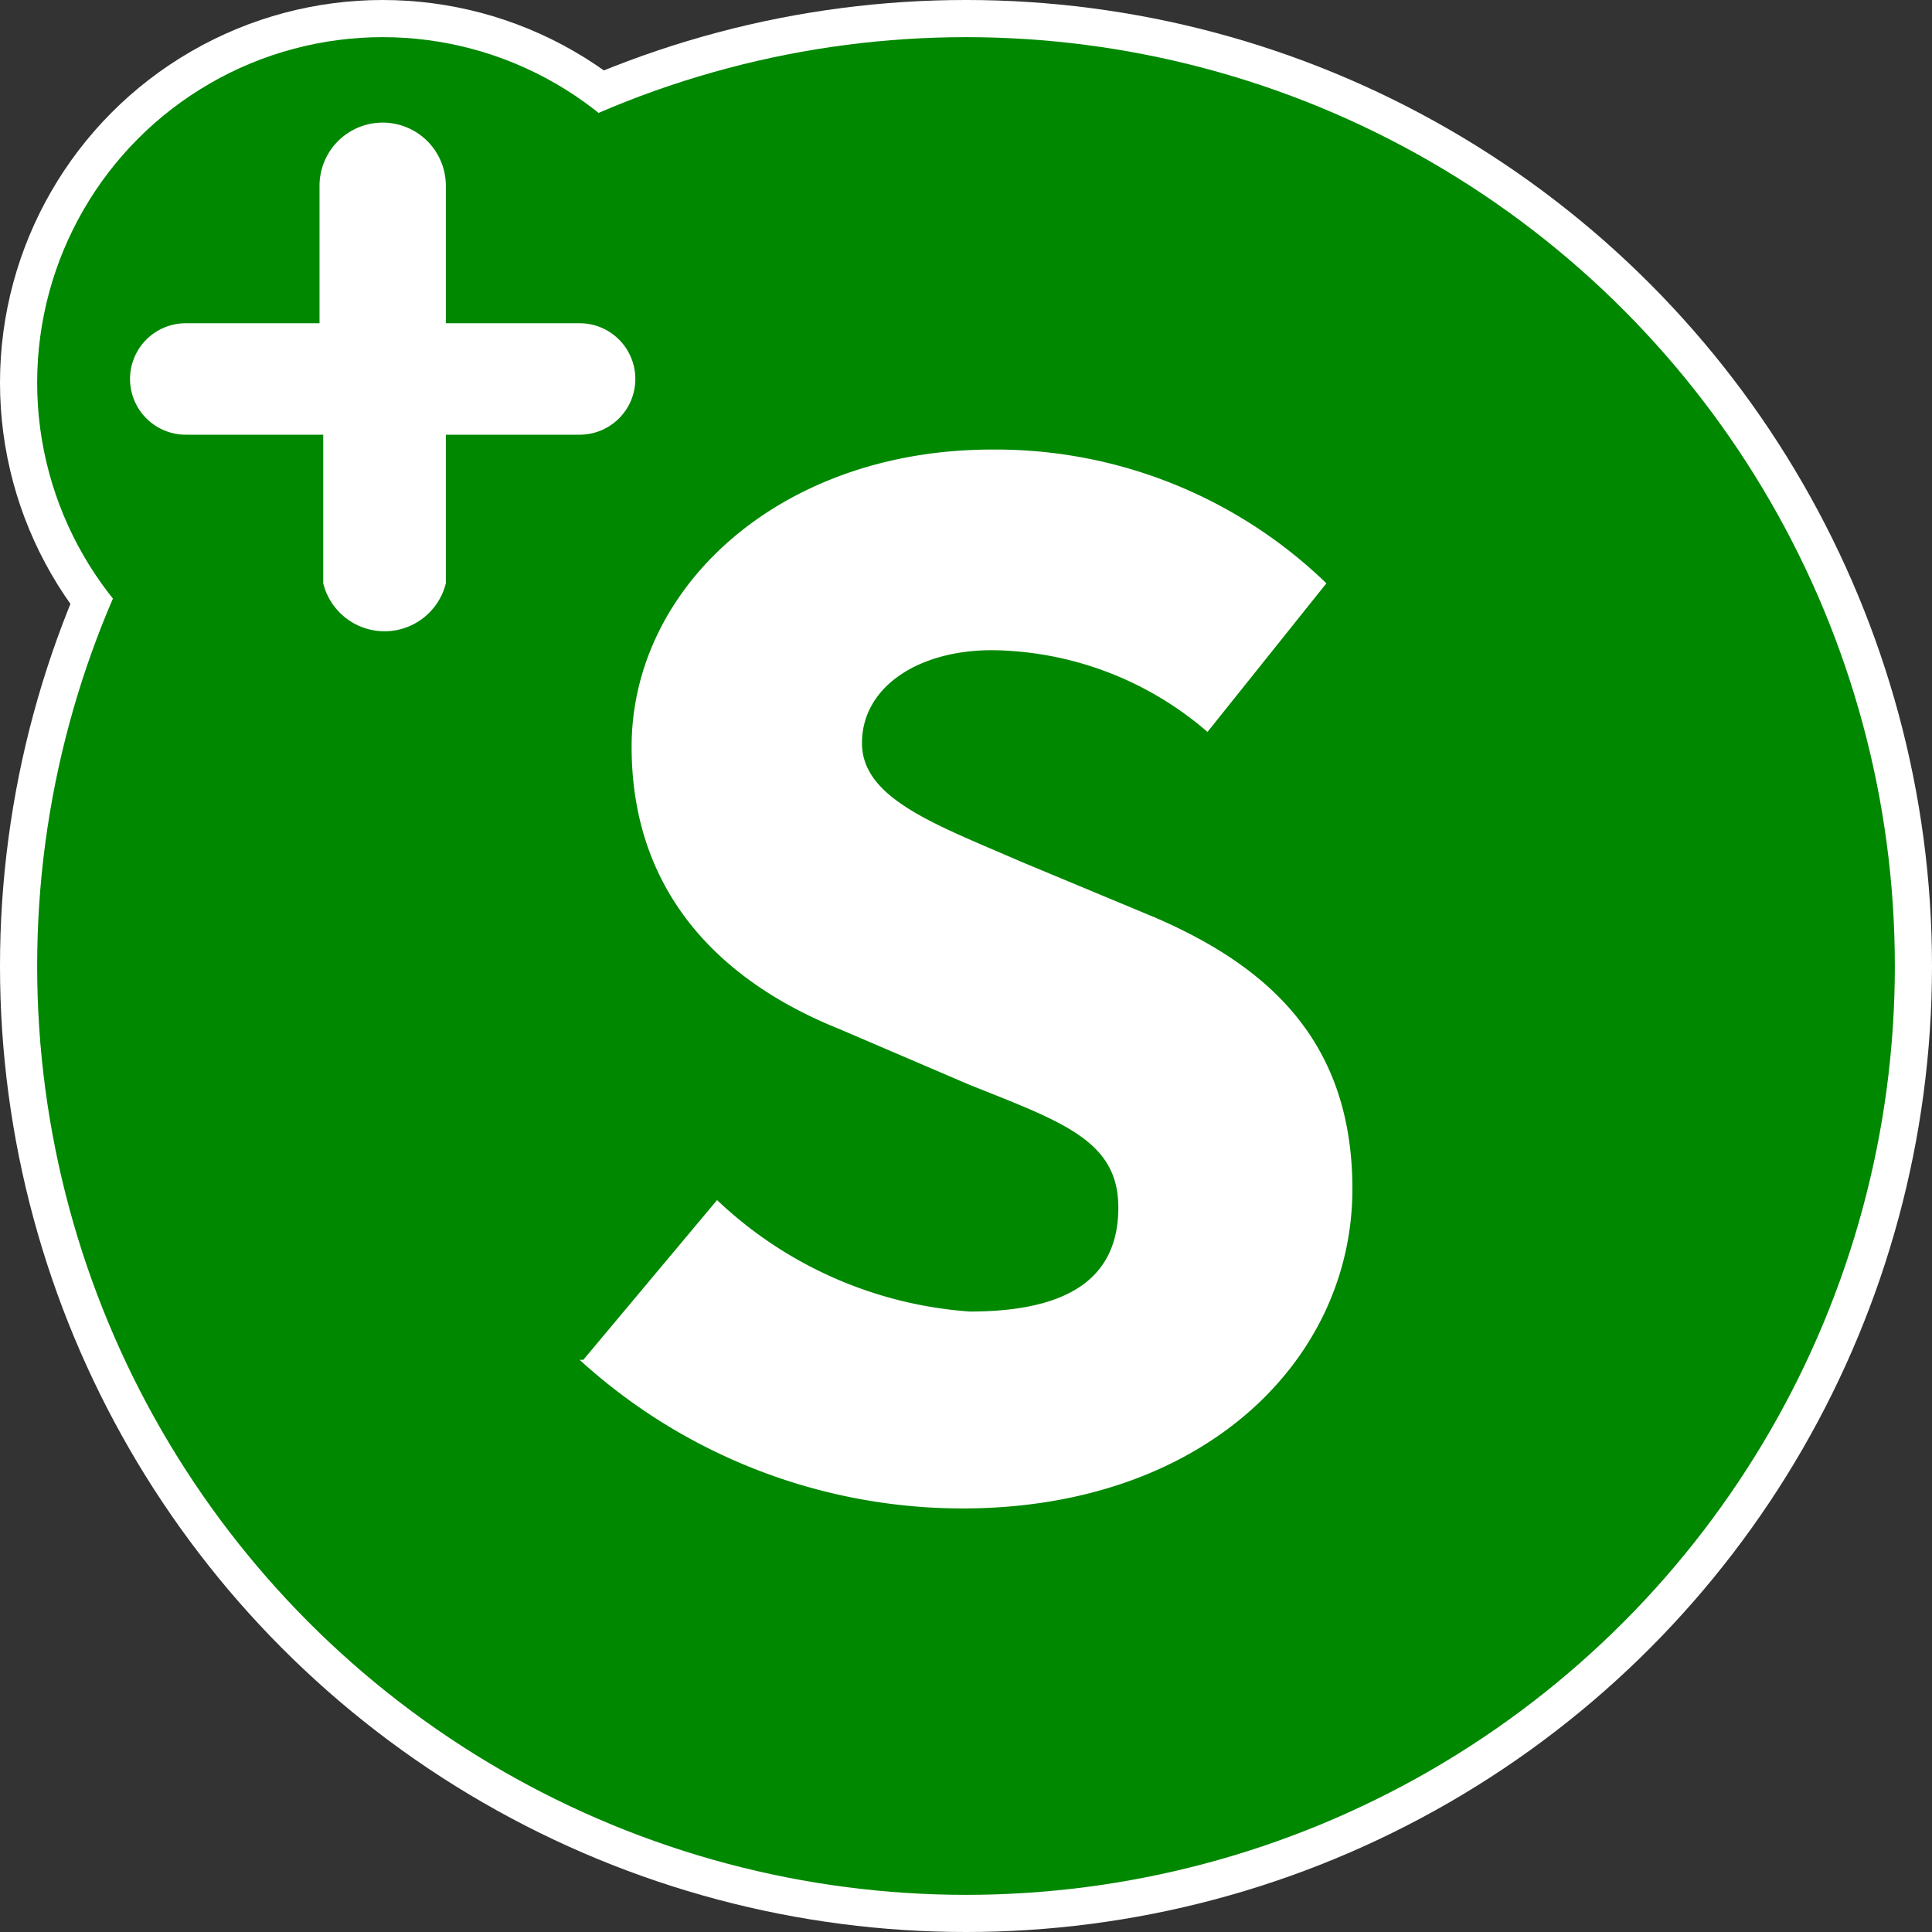 <svg class="svg self replaced-svg" viewBox="-1 -1 52 52" xmlns="http://www.w3.org/2000/svg"><rect x="-1" y="-1" width="52" height="52" fill="#333333" stroke="none"/><circle r="26" cy="25" cx="25" fill="#fff"></circle><circle r="10.3" cy="9.3" cx="9.3" fill="#fff"></circle><circle r="25" cy="25" cx="25" fill="#080"></circle><circle r="9.3" cy="9.3" cx="9.3" fill="#080"></circle><path d="M14.7 35.6l3.6-4.3a11 11 0 0 0 6.8 3c2.8 0 4-1 4-2.8s-1.5-2.3-4-3.3l-3.5-1.5c-3-1.2-5.6-3.5-5.6-7.6 0-4.3 4-8 9.7-8a12.8 12.8 0 0 1 9 3.6l-3.2 4a9 9 0 0 0-5.8-2.2c-2 0-3.5 1-3.5 2.5s2 2.2 4.3 3.2l3.6 1.5c3 1.3 5.3 3.3 5.3 7.3 0 4.6-4 8.6-10.5 8.6a15.3 15.3 0 0 1-10.3-4z" fill="#fff"></path><path d="M11 14.7a1.7 1.7 0 0 1-3.3 0v-4H4a1.5 1.5 0 1 1 0-3h3.6V4A1.7 1.7 0 0 1 11 4v3.7h3.6a1.5 1.5 0 1 1 0 3H11z" fill="#fff"></path></svg>
